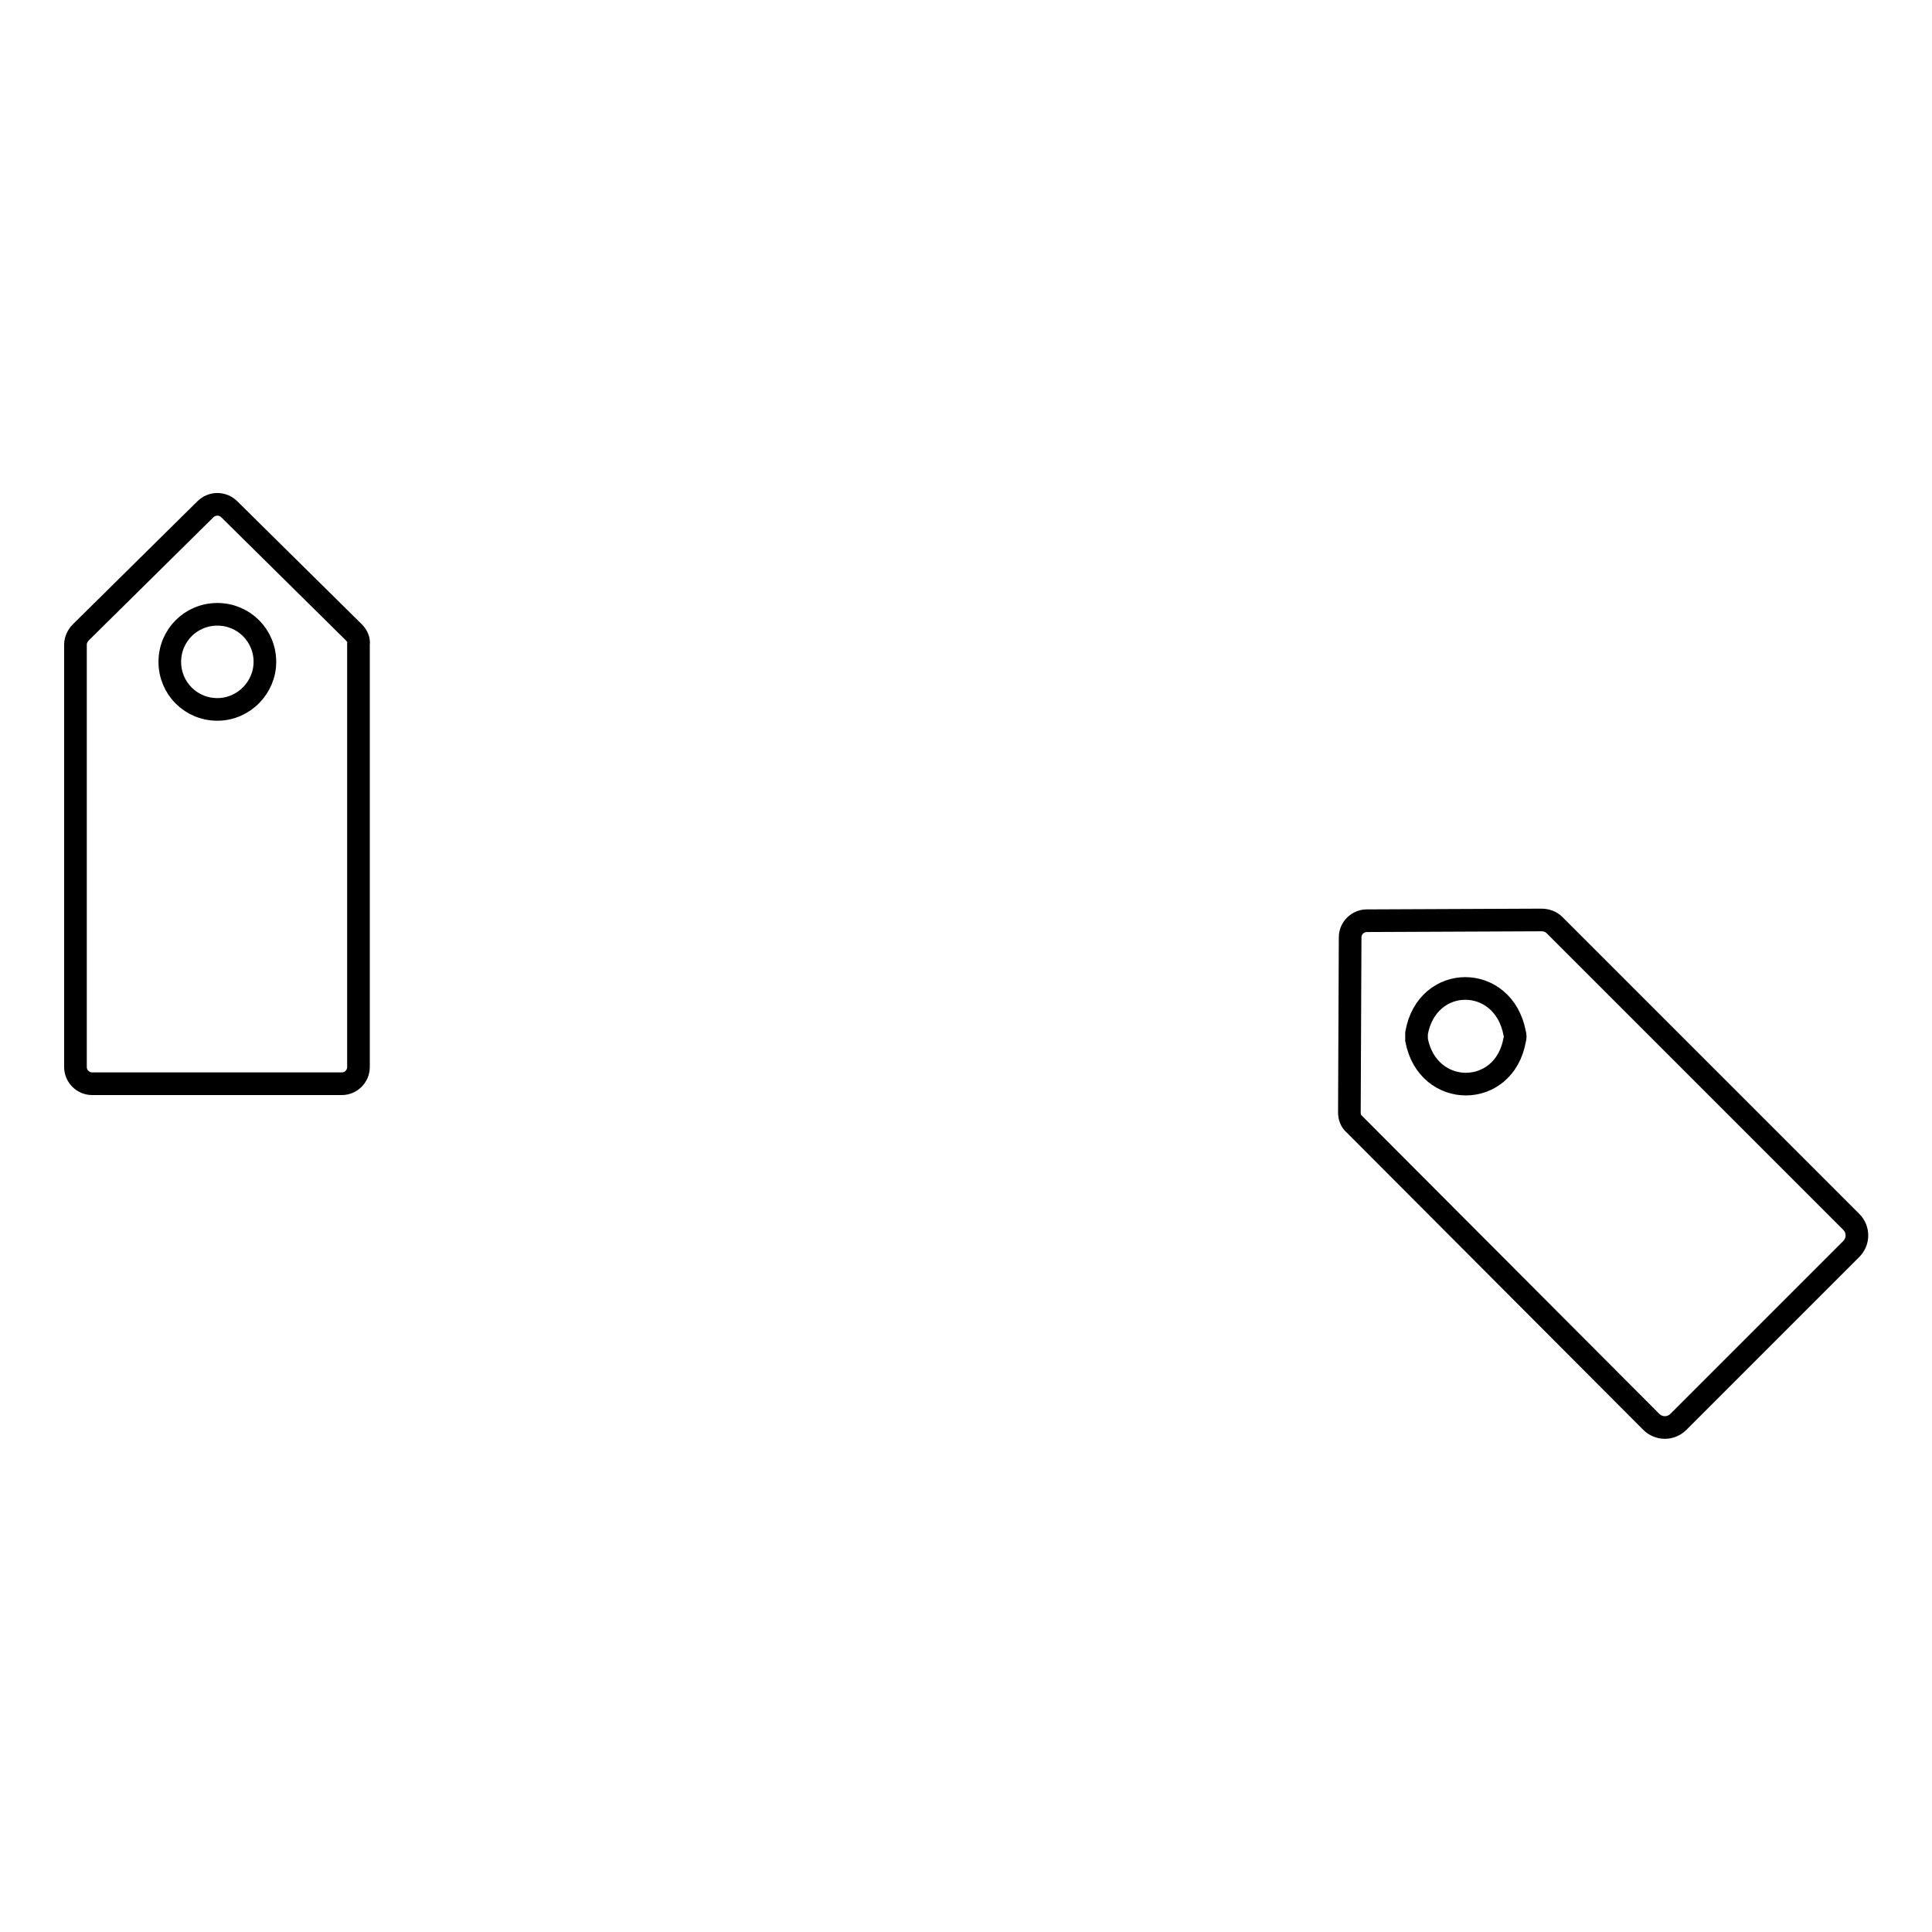 <?xml version="1.0" encoding="utf-8"?>
<!-- Svg Vector Icons : http://www.onlinewebfonts.com/icon -->
<!DOCTYPE svg PUBLIC "-//W3C//DTD SVG 1.1//EN" "http://www.w3.org/Graphics/SVG/1.1/DTD/svg11.dtd">
<svg version="1.1" xmlns="http://www.w3.org/2000/svg" xmlns:xlink="http://www.w3.org/1999/xlink" x="0px" y="0px" viewBox="0 0 256 256" enable-background="new 0 0 256 256" xml:space="preserve">
<g><g><path stroke-width="3" fill-opacity="0" stroke="#000000"  d="M204.2,121.9l-23.1,0.1c-1.2,0-2.2,1-2.2,2.2l-0.1,23.2c0,0.6,0.2,1.2,0.7,1.6l39.3,39.4c1,1,2.6,1,3.6,0l22.9-22.9c1-1,1-2.6,0-3.6L206,122.6C205.5,122.1,204.9,121.9,204.2,121.9z M200.7,137.8c-1.4,7.8-11.5,7.8-13,0c0-0.3,0-0.6,0-0.9c1.4-7.9,11.5-7.9,13,0C200.8,137.2,200.8,137.5,200.7,137.8z"/><path stroke-width="3" fill-opacity="0" stroke="#000000"  d="M46.9,83.8L30.4,67.5c-0.9-0.9-2.3-0.9-3.2,0L10.7,83.8c-0.4,0.4-0.7,1-0.7,1.6v56c0,1.2,1,2.2,2.2,2.2h33.1c1.2,0,2.2-1,2.2-2.2v-56C47.6,84.8,47.3,84.2,46.9,83.8z M28.8,94c-3.5,0-6.3-2.8-6.3-6.3c0-3.5,2.8-6.3,6.3-6.3c3.5,0,6.3,2.8,6.3,6.3C35.1,91.1,32.3,94,28.8,94z"/></g></g>
</svg>